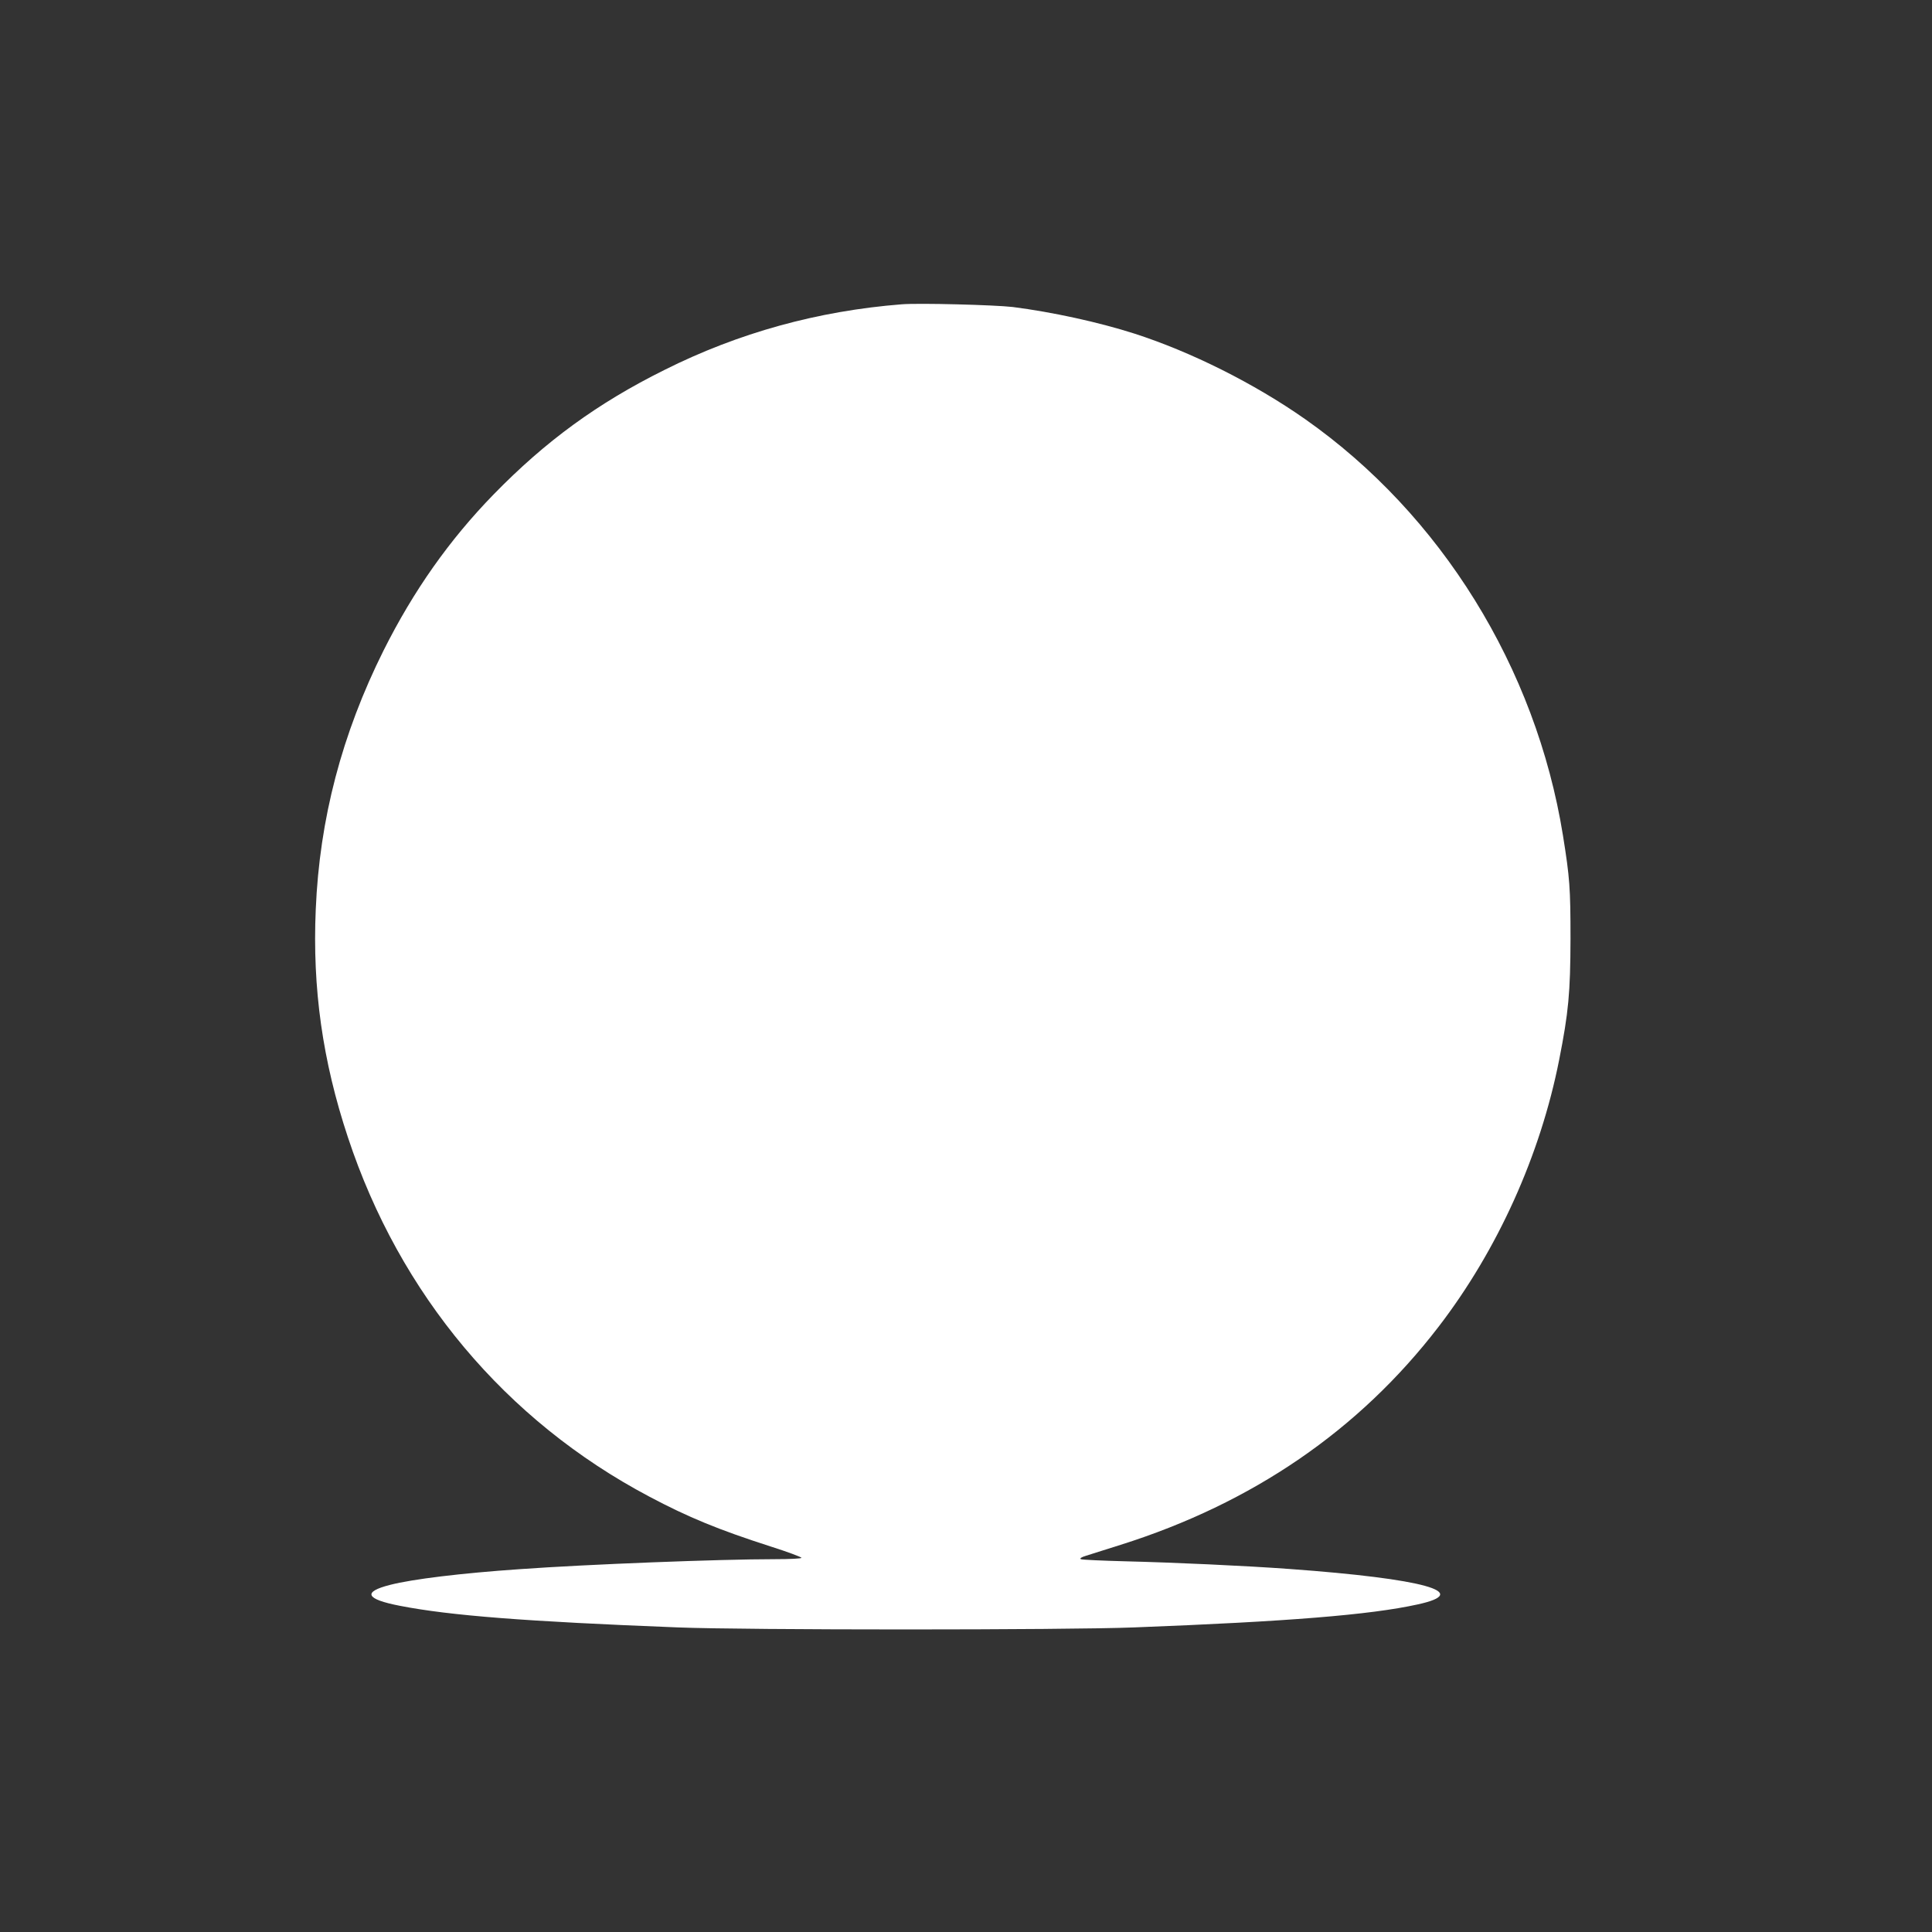<?xml version="1.0" standalone="no"?>
<!DOCTYPE svg PUBLIC "-//W3C//DTD SVG 20010904//EN"
 "http://www.w3.org/TR/2001/REC-SVG-20010904/DTD/svg10.dtd">
<svg version="1.0" xmlns="http://www.w3.org/2000/svg"
 width="1280pt" height="1280pt" viewBox="0 0 1280 1280"
 preserveAspectRatio="xMidYMid meet">
<rect x="0" y="0" width="1280" height="1280" fill="#333333" stroke="none"/>
<g transform="translate(0,1280) scale(0.1,-0.1)"
fill="#ffffff" stroke="none">
<path d="M5975 10784 c-557 -44 -1082 -189 -1573 -435 -443 -220 -788 -472
-1132 -825 -293 -301 -530 -637 -729 -1034 -276 -553 -424 -1117 -449 -1714
-23 -524 45 -1005 213 -1511 344 -1041 1044 -1876 1996 -2380 258 -137 460
-220 802 -330 114 -36 207 -71 207 -76 0 -5 -75 -9 -179 -9 -364 0 -1240 -34
-1686 -66 -393 -27 -711 -66 -860 -104 -185 -47 -163 -95 65 -139 333 -65 838
-104 1840 -143 444 -18 2575 -18 3025 0 1017 39 1563 83 1876 152 370 80 46
170 -846 235 -302 22 -766 43 -1090 51 -154 4 -286 10 -294 14 -9 5 2 13 35
23 27 9 129 41 228 72 875 276 1581 760 2107 1445 391 509 674 1136 799 1769
62 314 74 444 75 801 0 337 -5 404 -50 685 -179 1111 -808 2126 -1708 2758
-338 237 -756 446 -1132 567 -237 76 -546 143 -805 176 -120 14 -620 27 -735
18z"/>
</g>
</svg>
